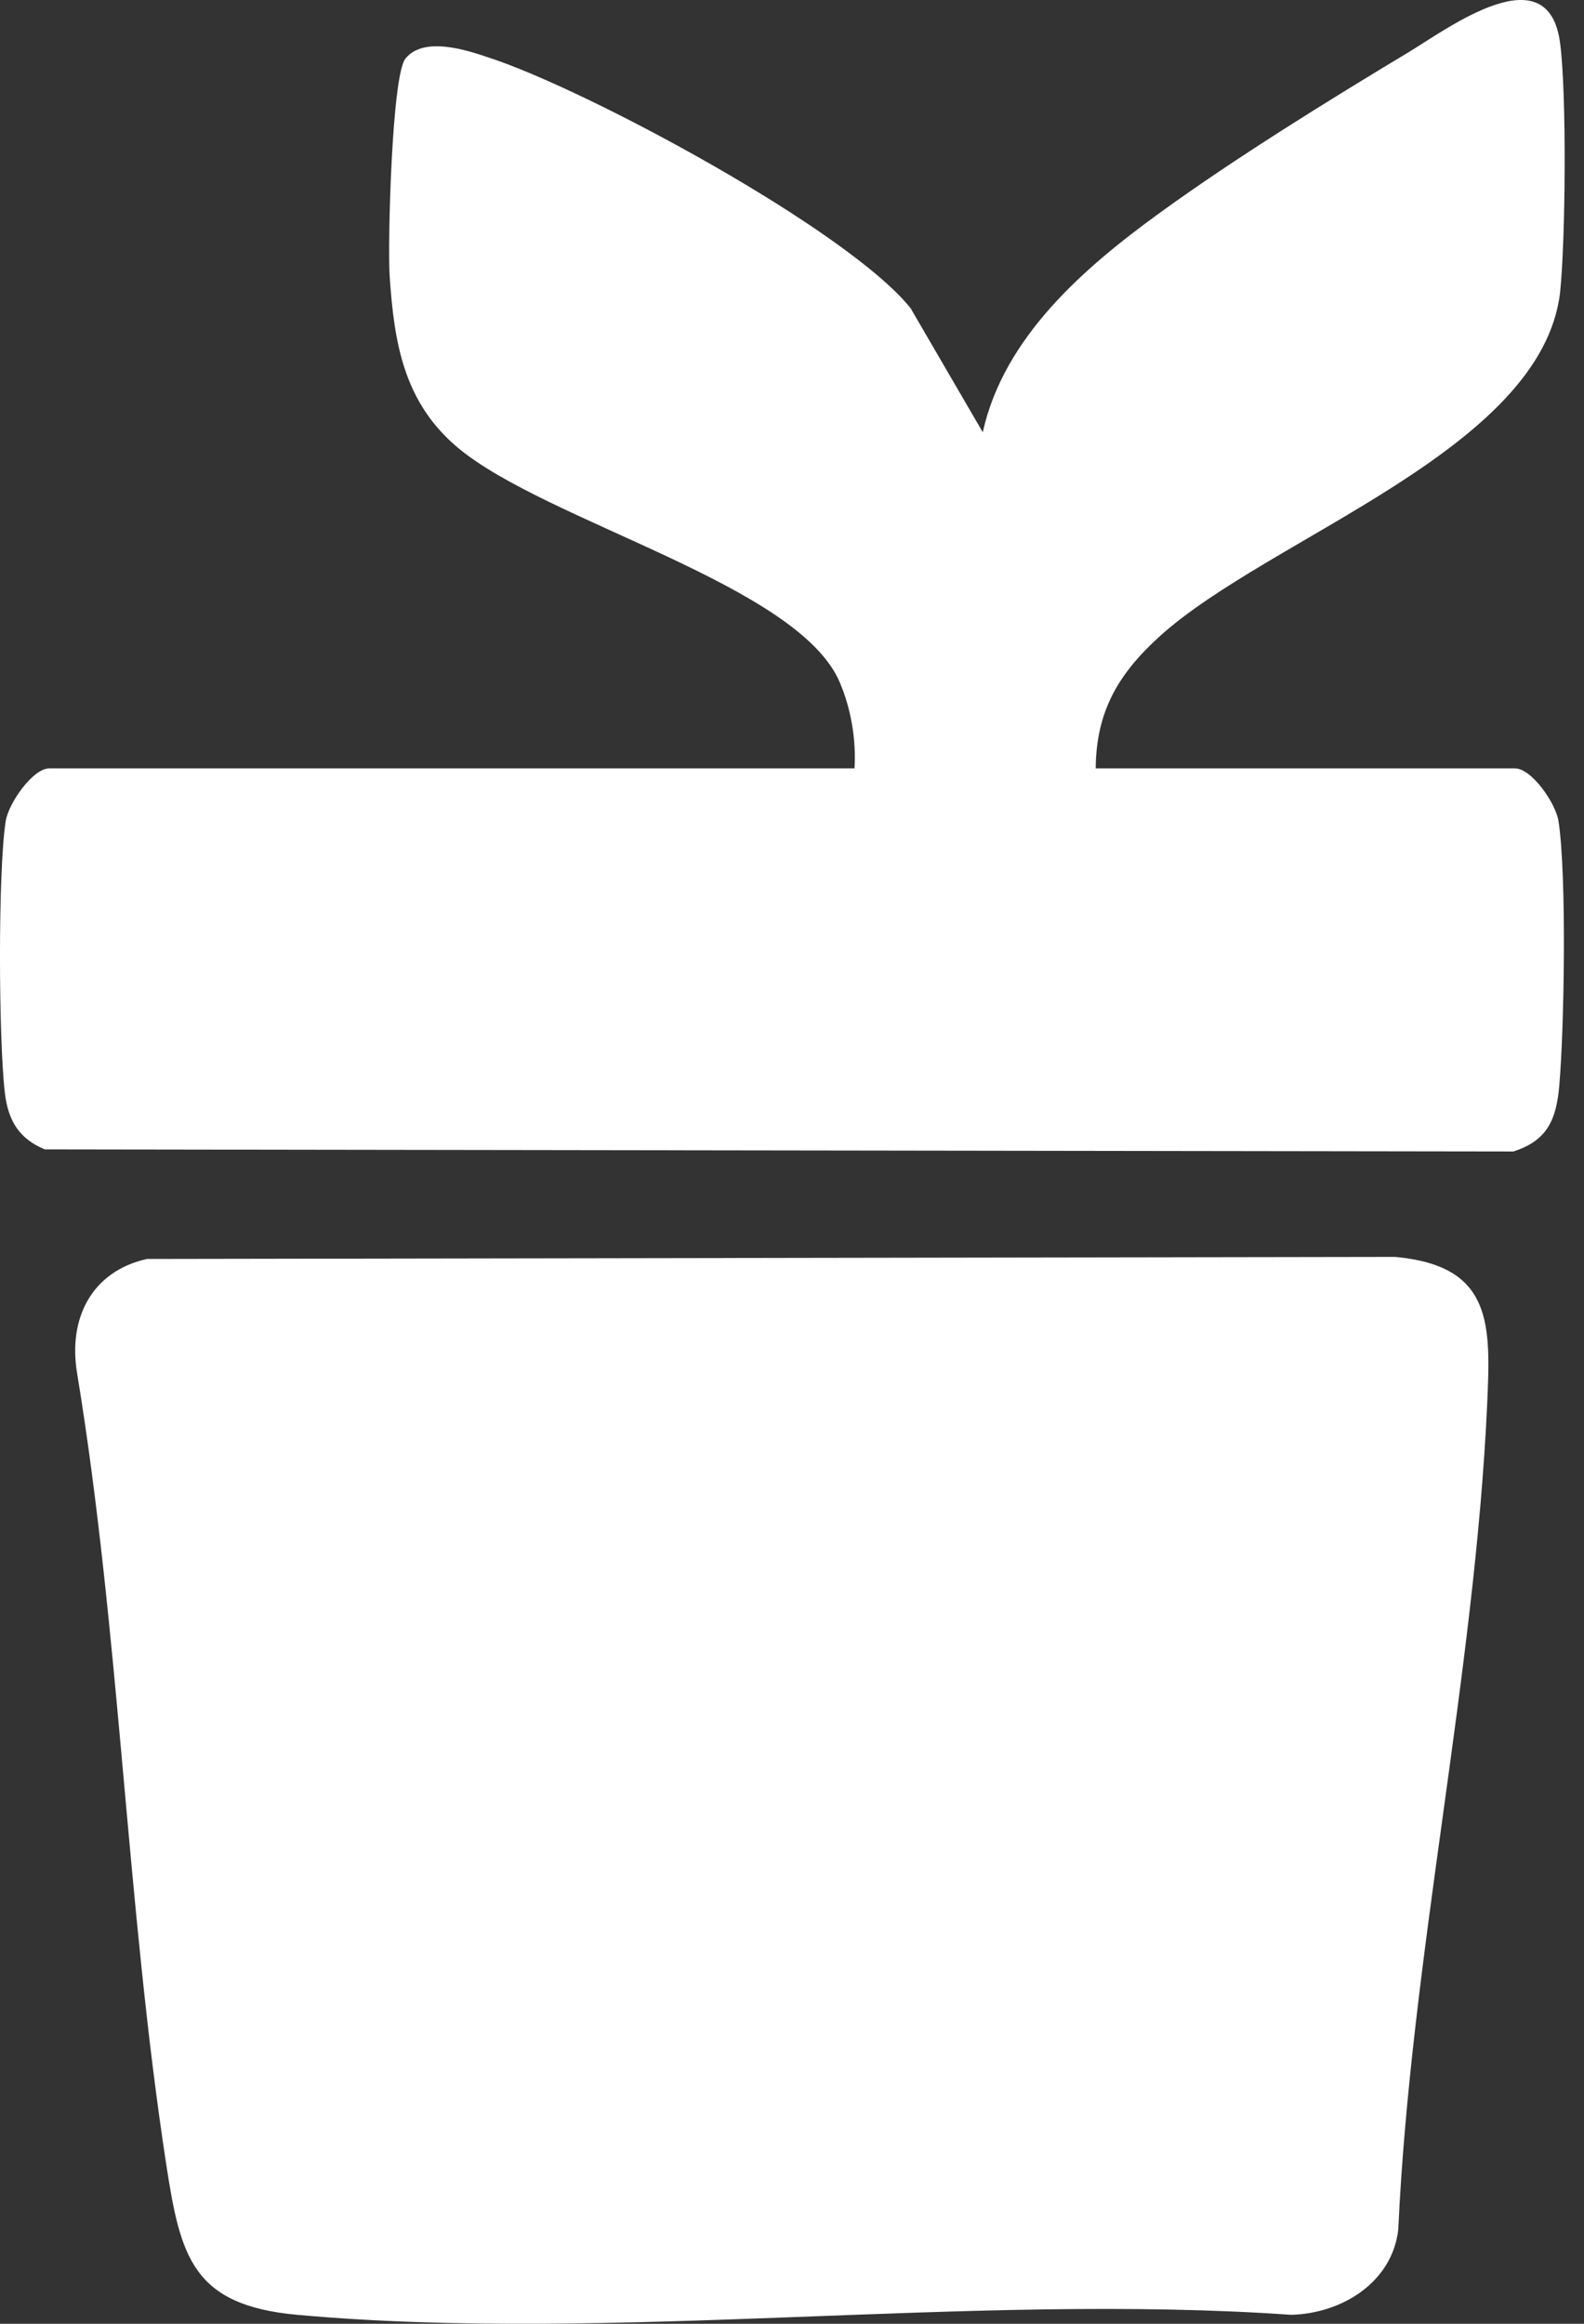 <svg width="30" height="44" viewBox="0 0 30 44" fill="none" xmlns="http://www.w3.org/2000/svg">
<rect x="0" y="0" width="30" height="44" fill="#333333" stroke="none"/>
<path d="M2.789 23.838L26.427 23.799C28.275 23.971 28.235 25.072 28.165 26.612C27.929 31.72 26.718 37.08 26.482 42.219C26.364 43.225 25.405 43.806 24.454 43.83C18.393 43.406 11.609 44.372 5.627 43.83C3.646 43.649 3.418 42.73 3.15 40.993C2.396 36.081 2.27 30.926 1.46 25.999C1.287 24.962 1.735 24.074 2.781 23.838H2.789Z" fill="white"/>
<path d="M20.728 14.549H28.691C29.006 14.549 29.462 15.201 29.517 15.547C29.674 16.561 29.627 19.469 29.532 20.553C29.477 21.19 29.312 21.598 28.66 21.803L0.847 21.763C0.36 21.559 0.155 21.221 0.092 20.695C-0.026 19.697 -0.041 16.498 0.108 15.547C0.163 15.209 0.619 14.549 0.934 14.549H16.184C16.216 14.007 16.121 13.433 15.909 12.93C15.139 11.076 10.367 9.889 8.677 8.482C7.655 7.626 7.466 6.518 7.38 5.229C7.34 4.64 7.419 1.433 7.678 1.111C8.016 0.687 8.81 0.938 9.251 1.088C11.114 1.693 16.051 4.349 17.245 5.834L18.613 8.184C19.014 6.376 20.539 5.064 21.97 4.027C23.401 2.989 25.193 1.881 26.671 0.993C27.426 0.537 29.328 -0.893 29.548 0.82C29.674 1.795 29.65 4.537 29.548 5.528C29.21 8.514 24.045 10.164 21.962 12.05C21.184 12.757 20.759 13.465 20.752 14.557L20.728 14.549Z" fill="white"/>
</svg>
